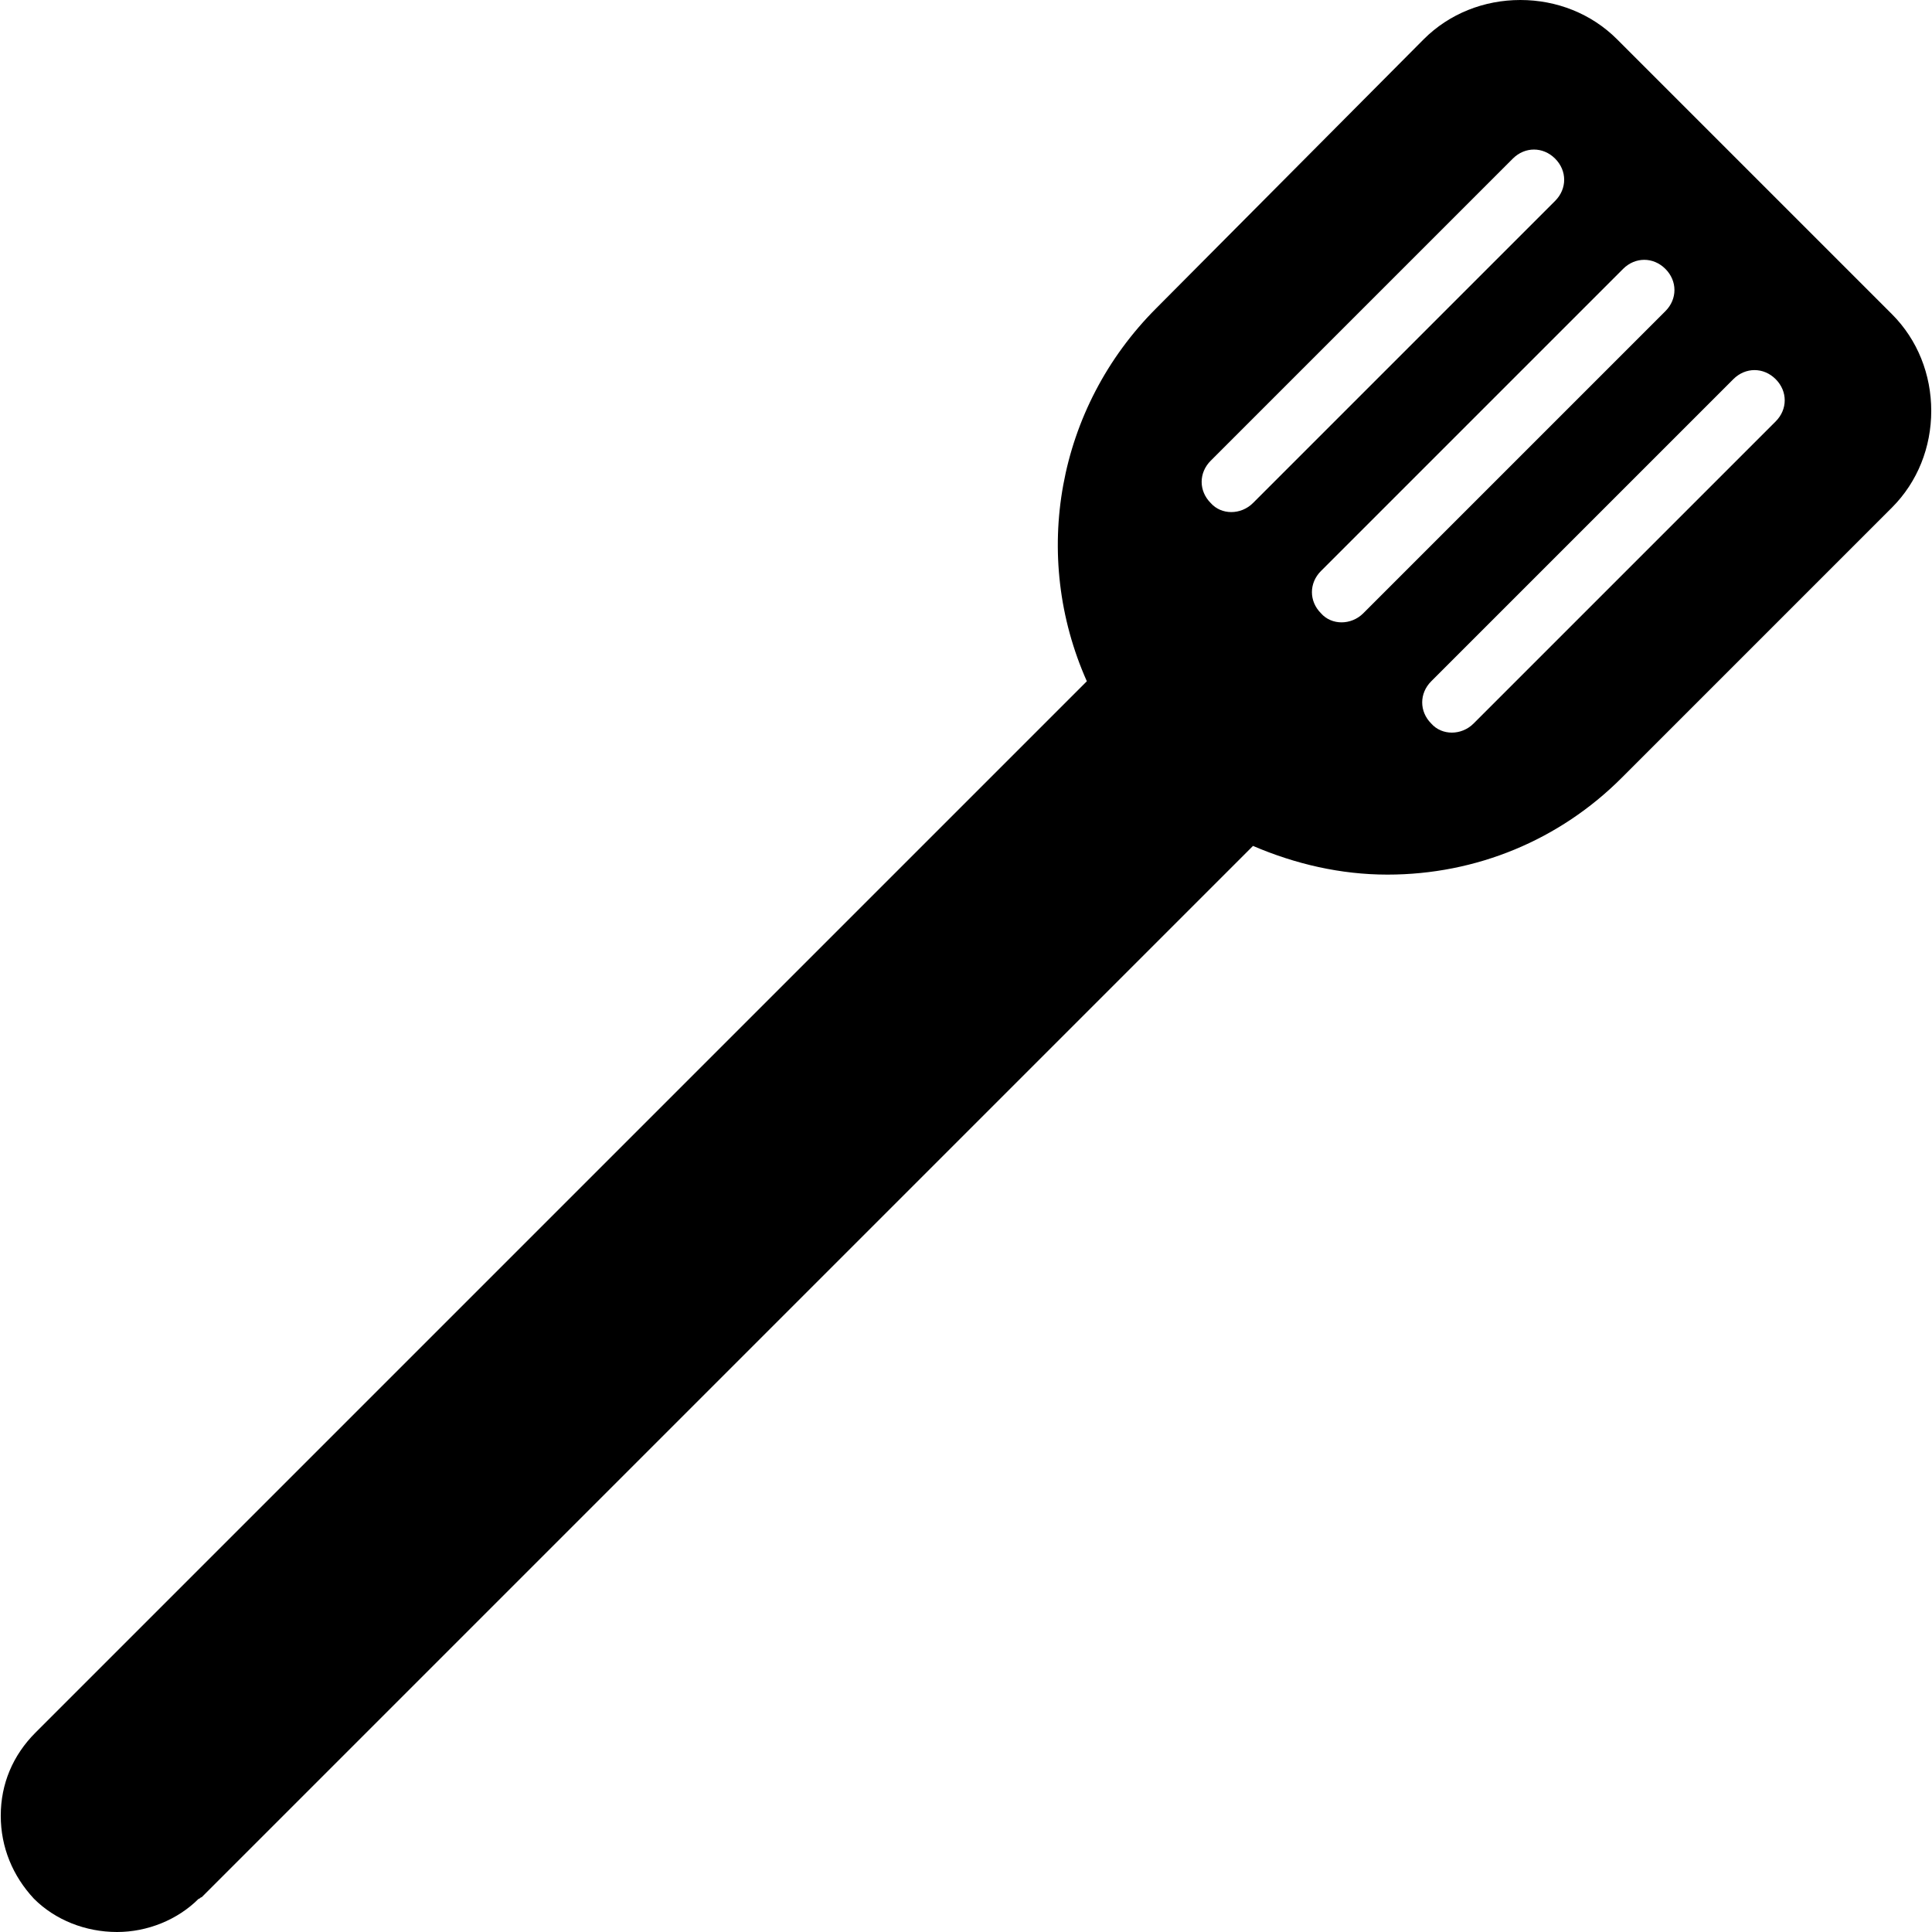 <?xml version="1.0" encoding="iso-8859-1"?>
<!-- Generator: Adobe Illustrator 19.0.0, SVG Export Plug-In . SVG Version: 6.00 Build 0)  -->
<svg version="1.1" id="Layer_1" xmlns="http://www.w3.org/2000/svg" xmlns:xlink="http://www.w3.org/1999/xlink" x="0px" y="0px"
	 viewBox="0 0 511.6 511.6" style="enable-background:new 0 0 511.6 511.6;" xml:space="preserve">
<g>
	<g>
		<path d="M501,83.2l-72.8-72.8C421.4,3.6,412.2,0,402.6,0C393,0,383.8,3.6,377,10.4l-70.8,71.2c-26.4,26.4-33.2,65.6-18.4,98.8
			C256.6,211.6,9.4,458.8,9.4,458.8c-6,6-9.2,13.6-9.2,22c0,8.4,3.2,16,8.8,22c5.6,5.6,13.6,8.8,22,8.8c8,0,16-3.2,21.6-8.8
			c0.4,0,0.4-0.4,0.8-0.4L331.8,224c11.2,4.8,23.2,7.6,35.6,7.6c23.6,0,45.6-9.2,62-25.6l0.4-0.4l71.2-71.2
			c6.8-6.8,10.4-16,10.4-25.6C511.4,99.2,507.8,90,501,83.2z M320.6,133.2c-1.6-1.6-2.4-3.6-2.4-5.6s0.8-4,2.4-5.6l80-80
			c1.6-1.6,3.6-2.4,5.6-2.4s4,0.8,5.6,2.4c1.6,1.6,2.4,3.6,2.4,5.6s-0.8,4-2.4,5.6l-80,80C328.6,136.4,323.4,136.4,320.6,133.2z
			 M361,162.4c-3.2,3.2-8.4,3.2-11.2,0c-1.6-1.6-2.4-3.6-2.4-5.6s0.8-4,2.4-5.6l80-80c1.6-1.6,3.6-2.4,5.6-2.4s4,0.8,5.6,2.4
			c1.6,1.6,2.4,3.6,2.4,5.6s-0.8,4-2.4,5.6L361,162.4z M470.2,111.6l-80,80c-3.2,3.2-8.4,3.2-11.2,0c-1.6-1.6-2.4-3.6-2.4-5.6
			s0.8-4,2.4-5.6l80-80c1.6-1.6,3.6-2.4,5.6-2.4s4,0.8,5.6,2.4c1.6,1.6,2.4,3.6,2.4,5.6S471.8,110,470.2,111.6z"/>
	</g>
</g>
<g>
</g>
<g>
</g>
<g>
</g>
<g>
</g>
<g>
</g>
<g>
</g>
<g>
</g>
<g>
</g>
<g>
</g>
<g>
</g>
<g>
</g>
<g>
</g>
<g>
</g>
<g>
</g>
<g>
</g>
</svg>
